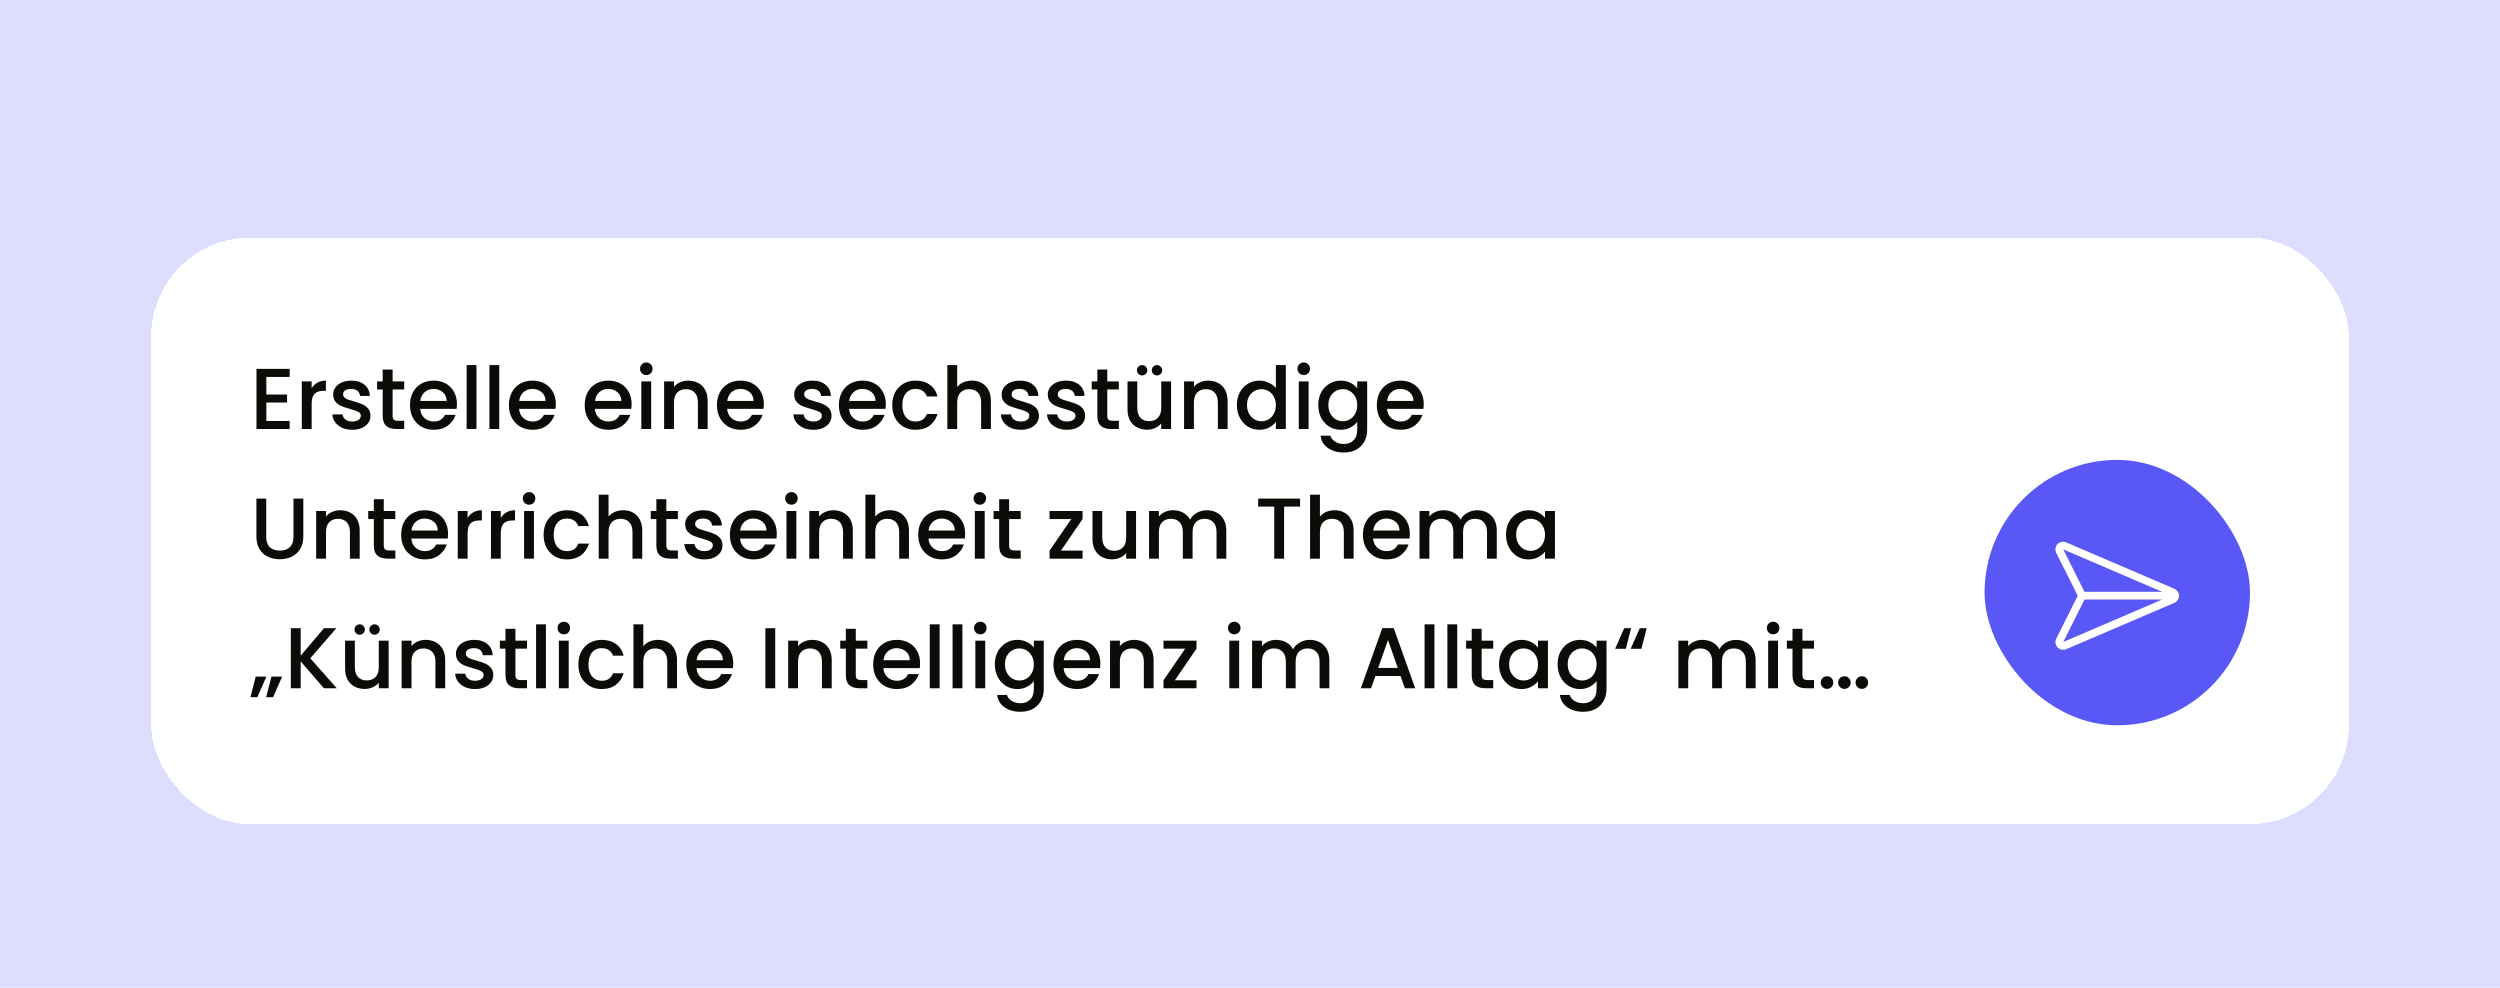 <?xml version="1.0" encoding="UTF-8"?> <svg xmlns="http://www.w3.org/2000/svg" width="405" height="160" viewBox="0 0 405 160" fill="none"><g clip-path="url(#clip0_9204_1404)"><rect width="405" height="160" fill="#DDDDFD"></rect><g filter="url(#filter0_dd_9204_1404)"><rect x="24.5" y="32.5" width="356" height="95" rx="16" fill="white" shape-rendering="crispEdges"></rect><path d="M43.146 55.058V57.914H46.506V59.216H43.146V62.198H46.926V63.5H41.55V53.756H46.926V55.058H43.146ZM50.488 56.906C50.721 56.514 51.029 56.211 51.412 55.996C51.804 55.772 52.266 55.66 52.798 55.66V57.312H52.392C51.767 57.312 51.291 57.471 50.964 57.788C50.647 58.105 50.488 58.656 50.488 59.44V63.5H48.892V55.786H50.488V56.906ZM57.065 63.626C56.458 63.626 55.912 63.519 55.427 63.304C54.951 63.08 54.573 62.781 54.293 62.408C54.013 62.025 53.864 61.601 53.845 61.134H55.497C55.525 61.461 55.679 61.736 55.959 61.96C56.248 62.175 56.608 62.282 57.037 62.282C57.485 62.282 57.83 62.198 58.073 62.03C58.325 61.853 58.451 61.629 58.451 61.358C58.451 61.069 58.311 60.854 58.031 60.714C57.76 60.574 57.326 60.42 56.729 60.252C56.15 60.093 55.679 59.939 55.315 59.79C54.951 59.641 54.633 59.412 54.363 59.104C54.102 58.796 53.971 58.39 53.971 57.886C53.971 57.475 54.092 57.102 54.335 56.766C54.578 56.421 54.923 56.15 55.371 55.954C55.828 55.758 56.351 55.66 56.939 55.66C57.816 55.66 58.521 55.884 59.053 56.332C59.594 56.771 59.883 57.373 59.921 58.138H58.325C58.297 57.793 58.157 57.517 57.905 57.312C57.653 57.107 57.312 57.004 56.883 57.004C56.463 57.004 56.141 57.083 55.917 57.242C55.693 57.401 55.581 57.611 55.581 57.872C55.581 58.077 55.656 58.25 55.805 58.39C55.954 58.53 56.136 58.642 56.351 58.726C56.566 58.801 56.883 58.899 57.303 59.02C57.863 59.169 58.32 59.323 58.675 59.482C59.039 59.631 59.352 59.855 59.613 60.154C59.874 60.453 60.01 60.849 60.019 61.344C60.019 61.783 59.898 62.175 59.655 62.52C59.412 62.865 59.067 63.136 58.619 63.332C58.18 63.528 57.662 63.626 57.065 63.626ZM63.605 57.088V61.358C63.605 61.647 63.671 61.857 63.801 61.988C63.941 62.109 64.175 62.17 64.501 62.17H65.481V63.5H64.221C63.503 63.5 62.952 63.332 62.569 62.996C62.187 62.66 61.995 62.114 61.995 61.358V57.088H61.085V55.786H61.995V53.868H63.605V55.786H65.481V57.088H63.605ZM74.022 59.454C74.022 59.743 74.004 60.005 73.966 60.238H68.072C68.119 60.854 68.348 61.349 68.758 61.722C69.169 62.095 69.673 62.282 70.27 62.282C71.129 62.282 71.736 61.923 72.09 61.204H73.812C73.579 61.913 73.154 62.497 72.538 62.954C71.932 63.402 71.176 63.626 70.27 63.626C69.533 63.626 68.87 63.463 68.282 63.136C67.704 62.8 67.246 62.333 66.91 61.736C66.584 61.129 66.42 60.429 66.42 59.636C66.42 58.843 66.579 58.147 66.896 57.55C67.223 56.943 67.676 56.477 68.254 56.15C68.842 55.823 69.514 55.66 70.27 55.66C70.998 55.66 71.647 55.819 72.216 56.136C72.786 56.453 73.229 56.901 73.546 57.48C73.864 58.049 74.022 58.707 74.022 59.454ZM72.356 58.95C72.347 58.362 72.137 57.891 71.726 57.536C71.316 57.181 70.807 57.004 70.2 57.004C69.65 57.004 69.178 57.181 68.786 57.536C68.394 57.881 68.161 58.353 68.086 58.95H72.356ZM77.189 53.14V63.5H75.593V53.14H77.189ZM80.88 53.14V63.5H79.284V53.14H80.88ZM90.046 59.454C90.046 59.743 90.027 60.005 89.99 60.238H84.096C84.142 60.854 84.371 61.349 84.782 61.722C85.192 62.095 85.696 62.282 86.294 62.282C87.152 62.282 87.759 61.923 88.114 61.204H89.836C89.602 61.913 89.178 62.497 88.562 62.954C87.955 63.402 87.199 63.626 86.294 63.626C85.556 63.626 84.894 63.463 84.306 63.136C83.727 62.8 83.27 62.333 82.934 61.736C82.607 61.129 82.444 60.429 82.444 59.636C82.444 58.843 82.602 58.147 82.92 57.55C83.246 56.943 83.699 56.477 84.278 56.15C84.866 55.823 85.538 55.66 86.294 55.66C87.022 55.66 87.67 55.819 88.24 56.136C88.809 56.453 89.252 56.901 89.57 57.48C89.887 58.049 90.046 58.707 90.046 59.454ZM88.38 58.95C88.37 58.362 88.16 57.891 87.75 57.536C87.339 57.181 86.83 57.004 86.224 57.004C85.673 57.004 85.202 57.181 84.81 57.536C84.418 57.881 84.184 58.353 84.11 58.95H88.38ZM102.323 59.454C102.323 59.743 102.304 60.005 102.267 60.238H96.373C96.42 60.854 96.648 61.349 97.059 61.722C97.47 62.095 97.974 62.282 98.571 62.282C99.43 62.282 100.036 61.923 100.391 61.204H102.113C101.88 61.913 101.455 62.497 100.839 62.954C100.232 63.402 99.477 63.626 98.571 63.626C97.834 63.626 97.171 63.463 96.583 63.136C96.004 62.8 95.547 62.333 95.211 61.736C94.885 61.129 94.721 60.429 94.721 59.636C94.721 58.843 94.88 58.147 95.197 57.55C95.524 56.943 95.977 56.477 96.555 56.15C97.143 55.823 97.815 55.66 98.571 55.66C99.299 55.66 99.948 55.819 100.517 56.136C101.086 56.453 101.53 56.901 101.847 57.48C102.164 58.049 102.323 58.707 102.323 59.454ZM100.657 58.95C100.648 58.362 100.438 57.891 100.027 57.536C99.617 57.181 99.108 57.004 98.501 57.004C97.951 57.004 97.479 57.181 97.087 57.536C96.695 57.881 96.462 58.353 96.387 58.95H100.657ZM104.706 54.764C104.416 54.764 104.174 54.666 103.978 54.47C103.782 54.274 103.684 54.031 103.684 53.742C103.684 53.453 103.782 53.21 103.978 53.014C104.174 52.818 104.416 52.72 104.706 52.72C104.986 52.72 105.224 52.818 105.42 53.014C105.616 53.21 105.714 53.453 105.714 53.742C105.714 54.031 105.616 54.274 105.42 54.47C105.224 54.666 104.986 54.764 104.706 54.764ZM105.49 55.786V63.5H103.894V55.786H105.49ZM111.477 55.66C112.084 55.66 112.625 55.786 113.101 56.038C113.586 56.29 113.964 56.663 114.235 57.158C114.506 57.653 114.641 58.25 114.641 58.95V63.5H113.059V59.188C113.059 58.497 112.886 57.97 112.541 57.606C112.196 57.233 111.724 57.046 111.127 57.046C110.53 57.046 110.054 57.233 109.699 57.606C109.354 57.97 109.181 58.497 109.181 59.188V63.5H107.585V55.786H109.181V56.668C109.442 56.351 109.774 56.103 110.175 55.926C110.586 55.749 111.02 55.66 111.477 55.66ZM123.747 59.454C123.747 59.743 123.728 60.005 123.691 60.238H117.797C117.844 60.854 118.072 61.349 118.483 61.722C118.894 62.095 119.398 62.282 119.995 62.282C120.854 62.282 121.46 61.923 121.815 61.204H123.537C123.304 61.913 122.879 62.497 122.263 62.954C121.656 63.402 120.9 63.626 119.995 63.626C119.258 63.626 118.595 63.463 118.007 63.136C117.428 62.8 116.971 62.333 116.635 61.736C116.308 61.129 116.145 60.429 116.145 59.636C116.145 58.843 116.304 58.147 116.621 57.55C116.948 56.943 117.4 56.477 117.979 56.15C118.567 55.823 119.239 55.66 119.995 55.66C120.723 55.66 121.372 55.819 121.941 56.136C122.51 56.453 122.954 56.901 123.271 57.48C123.588 58.049 123.747 58.707 123.747 59.454ZM122.081 58.95C122.072 58.362 121.862 57.891 121.451 57.536C121.04 57.181 120.532 57.004 119.925 57.004C119.374 57.004 118.903 57.181 118.511 57.536C118.119 57.881 117.886 58.353 117.811 58.95H122.081ZM131.754 63.626C131.148 63.626 130.602 63.519 130.116 63.304C129.64 63.08 129.262 62.781 128.982 62.408C128.702 62.025 128.553 61.601 128.534 61.134H130.186C130.214 61.461 130.368 61.736 130.648 61.96C130.938 62.175 131.297 62.282 131.726 62.282C132.174 62.282 132.52 62.198 132.762 62.03C133.014 61.853 133.14 61.629 133.14 61.358C133.14 61.069 133 60.854 132.72 60.714C132.45 60.574 132.016 60.42 131.418 60.252C130.84 60.093 130.368 59.939 130.004 59.79C129.64 59.641 129.323 59.412 129.052 59.104C128.791 58.796 128.66 58.39 128.66 57.886C128.66 57.475 128.782 57.102 129.024 56.766C129.267 56.421 129.612 56.15 130.06 55.954C130.518 55.758 131.04 55.66 131.628 55.66C132.506 55.66 133.21 55.884 133.742 56.332C134.284 56.771 134.573 57.373 134.61 58.138H133.014C132.986 57.793 132.846 57.517 132.594 57.312C132.342 57.107 132.002 57.004 131.572 57.004C131.152 57.004 130.83 57.083 130.606 57.242C130.382 57.401 130.27 57.611 130.27 57.872C130.27 58.077 130.345 58.25 130.494 58.39C130.644 58.53 130.826 58.642 131.04 58.726C131.255 58.801 131.572 58.899 131.992 59.02C132.552 59.169 133.01 59.323 133.364 59.482C133.728 59.631 134.041 59.855 134.302 60.154C134.564 60.453 134.699 60.849 134.708 61.344C134.708 61.783 134.587 62.175 134.344 62.52C134.102 62.865 133.756 63.136 133.308 63.332C132.87 63.528 132.352 63.626 131.754 63.626ZM143.503 59.454C143.503 59.743 143.484 60.005 143.447 60.238H137.553C137.599 60.854 137.828 61.349 138.239 61.722C138.649 62.095 139.153 62.282 139.751 62.282C140.609 62.282 141.216 61.923 141.571 61.204H143.293C143.059 61.913 142.635 62.497 142.019 62.954C141.412 63.402 140.656 63.626 139.751 63.626C139.013 63.626 138.351 63.463 137.763 63.136C137.184 62.8 136.727 62.333 136.391 61.736C136.064 61.129 135.901 60.429 135.901 59.636C135.901 58.843 136.059 58.147 136.377 57.55C136.703 56.943 137.156 56.477 137.735 56.15C138.323 55.823 138.995 55.66 139.751 55.66C140.479 55.66 141.127 55.819 141.697 56.136C142.266 56.453 142.709 56.901 143.027 57.48C143.344 58.049 143.503 58.707 143.503 59.454ZM141.837 58.95C141.827 58.362 141.617 57.891 141.207 57.536C140.796 57.181 140.287 57.004 139.681 57.004C139.13 57.004 138.659 57.181 138.267 57.536C137.875 57.881 137.641 58.353 137.567 58.95H141.837ZM144.541 59.636C144.541 58.843 144.7 58.147 145.017 57.55C145.344 56.943 145.792 56.477 146.361 56.15C146.931 55.823 147.584 55.66 148.321 55.66C149.255 55.66 150.025 55.884 150.631 56.332C151.247 56.771 151.663 57.401 151.877 58.222H150.155C150.015 57.839 149.791 57.541 149.483 57.326C149.175 57.111 148.788 57.004 148.321 57.004C147.668 57.004 147.145 57.237 146.753 57.704C146.371 58.161 146.179 58.805 146.179 59.636C146.179 60.467 146.371 61.115 146.753 61.582C147.145 62.049 147.668 62.282 148.321 62.282C149.245 62.282 149.857 61.876 150.155 61.064H151.877C151.653 61.848 151.233 62.473 150.617 62.94C150.001 63.397 149.236 63.626 148.321 63.626C147.584 63.626 146.931 63.463 146.361 63.136C145.792 62.8 145.344 62.333 145.017 61.736C144.7 61.129 144.541 60.429 144.541 59.636ZM157.458 55.66C158.046 55.66 158.569 55.786 159.026 56.038C159.493 56.29 159.857 56.663 160.118 57.158C160.389 57.653 160.524 58.25 160.524 58.95V63.5H158.942V59.188C158.942 58.497 158.769 57.97 158.424 57.606C158.079 57.233 157.607 57.046 157.01 57.046C156.413 57.046 155.937 57.233 155.582 57.606C155.237 57.97 155.064 58.497 155.064 59.188V63.5H153.468V53.14H155.064V56.682C155.335 56.355 155.675 56.103 156.086 55.926C156.506 55.749 156.963 55.66 157.458 55.66ZM165.36 63.626C164.753 63.626 164.207 63.519 163.722 63.304C163.246 63.08 162.868 62.781 162.588 62.408C162.308 62.025 162.158 61.601 162.14 61.134H163.792C163.82 61.461 163.974 61.736 164.254 61.96C164.543 62.175 164.902 62.282 165.332 62.282C165.78 62.282 166.125 62.198 166.368 62.03C166.62 61.853 166.746 61.629 166.746 61.358C166.746 61.069 166.606 60.854 166.326 60.714C166.055 60.574 165.621 60.42 165.024 60.252C164.445 60.093 163.974 59.939 163.61 59.79C163.246 59.641 162.928 59.412 162.658 59.104C162.396 58.796 162.266 58.39 162.266 57.886C162.266 57.475 162.387 57.102 162.63 56.766C162.872 56.421 163.218 56.15 163.666 55.954C164.123 55.758 164.646 55.66 165.234 55.66C166.111 55.66 166.816 55.884 167.348 56.332C167.889 56.771 168.178 57.373 168.216 58.138H166.62C166.592 57.793 166.452 57.517 166.2 57.312C165.948 57.107 165.607 57.004 165.178 57.004C164.758 57.004 164.436 57.083 164.212 57.242C163.988 57.401 163.876 57.611 163.876 57.872C163.876 58.077 163.95 58.25 164.1 58.39C164.249 58.53 164.431 58.642 164.646 58.726C164.86 58.801 165.178 58.899 165.598 59.02C166.158 59.169 166.615 59.323 166.97 59.482C167.334 59.631 167.646 59.855 167.908 60.154C168.169 60.453 168.304 60.849 168.314 61.344C168.314 61.783 168.192 62.175 167.95 62.52C167.707 62.865 167.362 63.136 166.914 63.332C166.475 63.528 165.957 63.626 165.36 63.626ZM172.838 63.626C172.232 63.626 171.686 63.519 171.2 63.304C170.724 63.08 170.346 62.781 170.066 62.408C169.786 62.025 169.637 61.601 169.618 61.134H171.27C171.298 61.461 171.452 61.736 171.732 61.96C172.022 62.175 172.381 62.282 172.81 62.282C173.258 62.282 173.604 62.198 173.846 62.03C174.098 61.853 174.224 61.629 174.224 61.358C174.224 61.069 174.084 60.854 173.804 60.714C173.534 60.574 173.1 60.42 172.502 60.252C171.924 60.093 171.452 59.939 171.088 59.79C170.724 59.641 170.407 59.412 170.136 59.104C169.875 58.796 169.744 58.39 169.744 57.886C169.744 57.475 169.866 57.102 170.108 56.766C170.351 56.421 170.696 56.15 171.144 55.954C171.602 55.758 172.124 55.66 172.712 55.66C173.59 55.66 174.294 55.884 174.826 56.332C175.368 56.771 175.657 57.373 175.694 58.138H174.098C174.07 57.793 173.93 57.517 173.678 57.312C173.426 57.107 173.086 57.004 172.656 57.004C172.236 57.004 171.914 57.083 171.69 57.242C171.466 57.401 171.354 57.611 171.354 57.872C171.354 58.077 171.429 58.25 171.578 58.39C171.728 58.53 171.91 58.642 172.124 58.726C172.339 58.801 172.656 58.899 173.076 59.02C173.636 59.169 174.094 59.323 174.448 59.482C174.812 59.631 175.125 59.855 175.386 60.154C175.648 60.453 175.783 60.849 175.792 61.344C175.792 61.783 175.671 62.175 175.428 62.52C175.186 62.865 174.84 63.136 174.392 63.332C173.954 63.528 173.436 63.626 172.838 63.626ZM179.379 57.088V61.358C179.379 61.647 179.444 61.857 179.575 61.988C179.715 62.109 179.948 62.17 180.275 62.17H181.255V63.5H179.995C179.276 63.5 178.725 63.332 178.343 62.996C177.96 62.66 177.769 62.114 177.769 61.358V57.088H176.859V55.786H177.769V53.868H179.379V55.786H181.255V57.088H179.379ZM189.712 55.786V63.5H188.116V62.59C187.864 62.907 187.532 63.159 187.122 63.346C186.72 63.523 186.291 63.612 185.834 63.612C185.227 63.612 184.681 63.486 184.196 63.234C183.72 62.982 183.342 62.609 183.062 62.114C182.791 61.619 182.656 61.022 182.656 60.322V55.786H184.238V60.084C184.238 60.775 184.41 61.307 184.756 61.68C185.101 62.044 185.572 62.226 186.17 62.226C186.767 62.226 187.238 62.044 187.584 61.68C187.938 61.307 188.116 60.775 188.116 60.084V55.786H189.712ZM185.022 54.82C184.788 54.82 184.588 54.741 184.42 54.582C184.261 54.414 184.182 54.213 184.182 53.98C184.182 53.747 184.261 53.551 184.42 53.392C184.588 53.224 184.788 53.14 185.022 53.14C185.255 53.14 185.451 53.224 185.61 53.392C185.778 53.551 185.862 53.747 185.862 53.98C185.862 54.213 185.778 54.414 185.61 54.582C185.451 54.741 185.255 54.82 185.022 54.82ZM187.43 54.82C187.196 54.82 186.996 54.741 186.828 54.582C186.669 54.414 186.59 54.213 186.59 53.98C186.59 53.747 186.669 53.551 186.828 53.392C186.996 53.224 187.196 53.14 187.43 53.14C187.663 53.14 187.859 53.224 188.018 53.392C188.186 53.551 188.27 53.747 188.27 53.98C188.27 54.213 188.186 54.414 188.018 54.582C187.859 54.741 187.663 54.82 187.43 54.82ZM195.71 55.66C196.316 55.66 196.858 55.786 197.334 56.038C197.819 56.29 198.197 56.663 198.468 57.158C198.738 57.653 198.874 58.25 198.874 58.95V63.5H197.292V59.188C197.292 58.497 197.119 57.97 196.774 57.606C196.428 57.233 195.957 57.046 195.36 57.046C194.762 57.046 194.286 57.233 193.932 57.606C193.586 57.97 193.414 58.497 193.414 59.188V63.5H191.818V55.786H193.414V56.668C193.675 56.351 194.006 56.103 194.408 55.926C194.818 55.749 195.252 55.66 195.71 55.66ZM200.377 59.608C200.377 58.833 200.536 58.147 200.853 57.55C201.18 56.953 201.619 56.491 202.169 56.164C202.729 55.828 203.35 55.66 204.031 55.66C204.535 55.66 205.03 55.772 205.515 55.996C206.01 56.211 206.402 56.5 206.691 56.864V53.14H208.301V63.5H206.691V62.338C206.43 62.711 206.066 63.019 205.599 63.262C205.142 63.505 204.615 63.626 204.017 63.626C203.345 63.626 202.729 63.458 202.169 63.122C201.619 62.777 201.18 62.301 200.853 61.694C200.536 61.078 200.377 60.383 200.377 59.608ZM206.691 59.636C206.691 59.104 206.579 58.642 206.355 58.25C206.141 57.858 205.856 57.559 205.501 57.354C205.147 57.149 204.764 57.046 204.353 57.046C203.943 57.046 203.56 57.149 203.205 57.354C202.851 57.55 202.561 57.844 202.337 58.236C202.123 58.619 202.015 59.076 202.015 59.608C202.015 60.14 202.123 60.607 202.337 61.008C202.561 61.409 202.851 61.717 203.205 61.932C203.569 62.137 203.952 62.24 204.353 62.24C204.764 62.24 205.147 62.137 205.501 61.932C205.856 61.727 206.141 61.428 206.355 61.036C206.579 60.635 206.691 60.168 206.691 59.636ZM211.21 54.764C210.92 54.764 210.678 54.666 210.482 54.47C210.286 54.274 210.188 54.031 210.188 53.742C210.188 53.453 210.286 53.21 210.482 53.014C210.678 52.818 210.92 52.72 211.21 52.72C211.49 52.72 211.728 52.818 211.924 53.014C212.12 53.21 212.218 53.453 212.218 53.742C212.218 54.031 212.12 54.274 211.924 54.47C211.728 54.666 211.49 54.764 211.21 54.764ZM211.994 55.786V63.5H210.398V55.786H211.994ZM217.197 55.66C217.794 55.66 218.322 55.781 218.779 56.024C219.246 56.257 219.61 56.551 219.871 56.906V55.786H221.481V63.626C221.481 64.335 221.332 64.965 221.033 65.516C220.734 66.076 220.3 66.515 219.731 66.832C219.171 67.149 218.499 67.308 217.715 67.308C216.67 67.308 215.802 67.061 215.111 66.566C214.42 66.081 214.028 65.418 213.935 64.578H215.517C215.638 64.979 215.895 65.301 216.287 65.544C216.688 65.796 217.164 65.922 217.715 65.922C218.359 65.922 218.877 65.726 219.269 65.334C219.67 64.942 219.871 64.373 219.871 63.626V62.338C219.6 62.702 219.232 63.01 218.765 63.262C218.308 63.505 217.785 63.626 217.197 63.626C216.525 63.626 215.909 63.458 215.349 63.122C214.798 62.777 214.36 62.301 214.033 61.694C213.716 61.078 213.557 60.383 213.557 59.608C213.557 58.833 213.716 58.147 214.033 57.55C214.36 56.953 214.798 56.491 215.349 56.164C215.909 55.828 216.525 55.66 217.197 55.66ZM219.871 59.636C219.871 59.104 219.759 58.642 219.535 58.25C219.32 57.858 219.036 57.559 218.681 57.354C218.326 57.149 217.944 57.046 217.533 57.046C217.122 57.046 216.74 57.149 216.385 57.354C216.03 57.55 215.741 57.844 215.517 58.236C215.302 58.619 215.195 59.076 215.195 59.608C215.195 60.14 215.302 60.607 215.517 61.008C215.741 61.409 216.03 61.717 216.385 61.932C216.749 62.137 217.132 62.24 217.533 62.24C217.944 62.24 218.326 62.137 218.681 61.932C219.036 61.727 219.32 61.428 219.535 61.036C219.759 60.635 219.871 60.168 219.871 59.636ZM230.647 59.454C230.647 59.743 230.629 60.005 230.591 60.238H224.697C224.744 60.854 224.973 61.349 225.383 61.722C225.794 62.095 226.298 62.282 226.895 62.282C227.754 62.282 228.361 61.923 228.715 61.204H230.437C230.204 61.913 229.779 62.497 229.163 62.954C228.557 63.402 227.801 63.626 226.895 63.626C226.158 63.626 225.495 63.463 224.907 63.136C224.329 62.8 223.871 62.333 223.535 61.736C223.209 61.129 223.045 60.429 223.045 59.636C223.045 58.843 223.204 58.147 223.521 57.55C223.848 56.943 224.301 56.477 224.879 56.15C225.467 55.823 226.139 55.66 226.895 55.66C227.623 55.66 228.272 55.819 228.841 56.136C229.411 56.453 229.854 56.901 230.171 57.48C230.489 58.049 230.647 58.707 230.647 59.454ZM228.981 58.95C228.972 58.362 228.762 57.891 228.351 57.536C227.941 57.181 227.432 57.004 226.825 57.004C226.275 57.004 225.803 57.181 225.411 57.536C225.019 57.881 224.786 58.353 224.711 58.95H228.981ZM43.132 74.77V80.972C43.132 81.709 43.323 82.265 43.706 82.638C44.098 83.011 44.639 83.198 45.33 83.198C46.03 83.198 46.571 83.011 46.954 82.638C47.346 82.265 47.542 81.709 47.542 80.972V74.77H49.138V80.944C49.138 81.737 48.965 82.409 48.62 82.96C48.275 83.511 47.813 83.921 47.234 84.192C46.655 84.463 46.016 84.598 45.316 84.598C44.616 84.598 43.977 84.463 43.398 84.192C42.829 83.921 42.376 83.511 42.04 82.96C41.704 82.409 41.536 81.737 41.536 80.944V74.77H43.132ZM55.108 76.66C55.715 76.66 56.256 76.786 56.732 77.038C57.217 77.29 57.595 77.663 57.866 78.158C58.137 78.653 58.272 79.25 58.272 79.95V84.5H56.69V80.188C56.69 79.497 56.517 78.97 56.172 78.606C55.827 78.233 55.355 78.046 54.758 78.046C54.161 78.046 53.685 78.233 53.33 78.606C52.985 78.97 52.812 79.497 52.812 80.188V84.5H51.216V76.786H52.812V77.668C53.073 77.351 53.405 77.103 53.806 76.926C54.217 76.749 54.651 76.66 55.108 76.66ZM62.17 78.088V82.358C62.17 82.647 62.235 82.857 62.366 82.988C62.506 83.109 62.739 83.17 63.066 83.17H64.046V84.5H62.786C62.067 84.5 61.517 84.332 61.134 83.996C60.751 83.66 60.56 83.114 60.56 82.358V78.088H59.65V76.786H60.56V74.868H62.17V76.786H64.046V78.088H62.17ZM72.587 80.454C72.587 80.743 72.568 81.005 72.531 81.238H66.637C66.683 81.854 66.912 82.349 67.323 82.722C67.734 83.095 68.237 83.282 68.835 83.282C69.694 83.282 70.3 82.923 70.655 82.204H72.377C72.144 82.913 71.719 83.497 71.103 83.954C70.496 84.402 69.74 84.626 68.835 84.626C68.097 84.626 67.435 84.463 66.847 84.136C66.268 83.8 65.811 83.333 65.475 82.736C65.148 82.129 64.985 81.429 64.985 80.636C64.985 79.843 65.144 79.147 65.461 78.55C65.787 77.943 66.24 77.477 66.819 77.15C67.407 76.823 68.079 76.66 68.835 76.66C69.563 76.66 70.212 76.819 70.781 77.136C71.35 77.453 71.793 77.901 72.111 78.48C72.428 79.049 72.587 79.707 72.587 80.454ZM70.921 79.95C70.912 79.362 70.701 78.891 70.291 78.536C69.88 78.181 69.371 78.004 68.765 78.004C68.214 78.004 67.743 78.181 67.351 78.536C66.959 78.881 66.725 79.353 66.651 79.95H70.921ZM75.753 77.906C75.987 77.514 76.295 77.211 76.677 76.996C77.069 76.772 77.531 76.66 78.063 76.66V78.312H77.657C77.032 78.312 76.556 78.471 76.229 78.788C75.912 79.105 75.753 79.656 75.753 80.44V84.5H74.157V76.786H75.753V77.906ZM81.126 77.906C81.36 77.514 81.668 77.211 82.05 76.996C82.442 76.772 82.904 76.66 83.436 76.66V78.312H83.031C82.405 78.312 81.929 78.471 81.603 78.788C81.285 79.105 81.126 79.656 81.126 80.44V84.5H79.531V76.786H81.126V77.906ZM85.716 75.764C85.426 75.764 85.183 75.666 84.987 75.47C84.791 75.274 84.694 75.031 84.694 74.742C84.694 74.453 84.791 74.21 84.987 74.014C85.183 73.818 85.426 73.72 85.716 73.72C85.996 73.72 86.234 73.818 86.43 74.014C86.626 74.21 86.724 74.453 86.724 74.742C86.724 75.031 86.626 75.274 86.43 75.47C86.234 75.666 85.996 75.764 85.716 75.764ZM86.499 76.786V84.5H84.903V76.786H86.499ZM88.063 80.636C88.063 79.843 88.222 79.147 88.539 78.55C88.866 77.943 89.314 77.477 89.883 77.15C90.452 76.823 91.106 76.66 91.843 76.66C92.776 76.66 93.546 76.884 94.153 77.332C94.769 77.771 95.184 78.401 95.399 79.222H93.677C93.537 78.839 93.313 78.541 93.005 78.326C92.697 78.111 92.31 78.004 91.843 78.004C91.19 78.004 90.667 78.237 90.275 78.704C89.892 79.161 89.701 79.805 89.701 80.636C89.701 81.467 89.892 82.115 90.275 82.582C90.667 83.049 91.19 83.282 91.843 83.282C92.767 83.282 93.378 82.876 93.677 82.064H95.399C95.175 82.848 94.755 83.473 94.139 83.94C93.523 84.397 92.758 84.626 91.843 84.626C91.106 84.626 90.452 84.463 89.883 84.136C89.314 83.8 88.866 83.333 88.539 82.736C88.222 82.129 88.063 81.429 88.063 80.636ZM100.979 76.66C101.567 76.66 102.09 76.786 102.547 77.038C103.014 77.29 103.378 77.663 103.639 78.158C103.91 78.653 104.045 79.25 104.045 79.95V84.5H102.463V80.188C102.463 79.497 102.291 78.97 101.945 78.606C101.6 78.233 101.129 78.046 100.531 78.046C99.934 78.046 99.458 78.233 99.103 78.606C98.758 78.97 98.585 79.497 98.585 80.188V84.5H96.99V74.14H98.585V77.682C98.856 77.355 99.197 77.103 99.608 76.926C100.027 76.749 100.485 76.66 100.979 76.66ZM107.943 78.088V82.358C107.943 82.647 108.009 82.857 108.139 82.988C108.279 83.109 108.513 83.17 108.839 83.17H109.819V84.5H108.559C107.841 84.5 107.29 84.332 106.907 83.996C106.525 83.66 106.333 83.114 106.333 82.358V78.088H105.423V76.786H106.333V74.868H107.943V76.786H109.819V78.088H107.943ZM114.09 84.626C113.484 84.626 112.938 84.519 112.452 84.304C111.976 84.08 111.598 83.781 111.318 83.408C111.038 83.025 110.889 82.601 110.87 82.134H112.522C112.55 82.461 112.704 82.736 112.984 82.96C113.274 83.175 113.633 83.282 114.062 83.282C114.51 83.282 114.856 83.198 115.098 83.03C115.35 82.853 115.476 82.629 115.476 82.358C115.476 82.069 115.336 81.854 115.056 81.714C114.786 81.574 114.352 81.42 113.754 81.252C113.176 81.093 112.704 80.939 112.34 80.79C111.976 80.641 111.659 80.412 111.388 80.104C111.127 79.796 110.996 79.39 110.996 78.886C110.996 78.475 111.118 78.102 111.36 77.766C111.603 77.421 111.948 77.15 112.396 76.954C112.854 76.758 113.376 76.66 113.964 76.66C114.842 76.66 115.546 76.884 116.078 77.332C116.62 77.771 116.909 78.373 116.946 79.138H115.35C115.322 78.793 115.182 78.517 114.93 78.312C114.678 78.107 114.338 78.004 113.908 78.004C113.488 78.004 113.166 78.083 112.942 78.242C112.718 78.401 112.606 78.611 112.606 78.872C112.606 79.077 112.681 79.25 112.83 79.39C112.98 79.53 113.162 79.642 113.376 79.726C113.591 79.801 113.908 79.899 114.328 80.02C114.888 80.169 115.346 80.323 115.7 80.482C116.064 80.631 116.377 80.855 116.638 81.154C116.9 81.453 117.035 81.849 117.044 82.344C117.044 82.783 116.923 83.175 116.68 83.52C116.438 83.865 116.092 84.136 115.644 84.332C115.206 84.528 114.688 84.626 114.09 84.626ZM125.839 80.454C125.839 80.743 125.82 81.005 125.783 81.238H119.889C119.935 81.854 120.164 82.349 120.575 82.722C120.985 83.095 121.489 83.282 122.087 83.282C122.945 83.282 123.552 82.923 123.907 82.204H125.629C125.395 82.913 124.971 83.497 124.355 83.954C123.748 84.402 122.992 84.626 122.087 84.626C121.349 84.626 120.687 84.463 120.099 84.136C119.52 83.8 119.063 83.333 118.727 82.736C118.4 82.129 118.237 81.429 118.237 80.636C118.237 79.843 118.395 79.147 118.713 78.55C119.039 77.943 119.492 77.477 120.071 77.15C120.659 76.823 121.331 76.66 122.087 76.66C122.815 76.66 123.463 76.819 124.033 77.136C124.602 77.453 125.045 77.901 125.363 78.48C125.68 79.049 125.839 79.707 125.839 80.454ZM124.173 79.95C124.163 79.362 123.953 78.891 123.543 78.536C123.132 78.181 122.623 78.004 122.017 78.004C121.466 78.004 120.995 78.181 120.603 78.536C120.211 78.881 119.977 79.353 119.903 79.95H124.173ZM128.221 75.764C127.932 75.764 127.689 75.666 127.493 75.47C127.297 75.274 127.199 75.031 127.199 74.742C127.199 74.453 127.297 74.21 127.493 74.014C127.689 73.818 127.932 73.72 128.221 73.72C128.501 73.72 128.739 73.818 128.935 74.014C129.131 74.21 129.229 74.453 129.229 74.742C129.229 75.031 129.131 75.274 128.935 75.47C128.739 75.666 128.501 75.764 128.221 75.764ZM129.005 76.786V84.5H127.409V76.786H129.005ZM134.993 76.66C135.599 76.66 136.141 76.786 136.617 77.038C137.102 77.29 137.48 77.663 137.751 78.158C138.021 78.653 138.157 79.25 138.157 79.95V84.5H136.575V80.188C136.575 79.497 136.402 78.97 136.057 78.606C135.711 78.233 135.24 78.046 134.643 78.046C134.045 78.046 133.569 78.233 133.215 78.606C132.869 78.97 132.697 79.497 132.697 80.188V84.5H131.101V76.786H132.697V77.668C132.958 77.351 133.289 77.103 133.691 76.926C134.101 76.749 134.535 76.66 134.993 76.66ZM144.183 76.66C144.771 76.66 145.293 76.786 145.751 77.038C146.217 77.29 146.581 77.663 146.843 78.158C147.113 78.653 147.249 79.25 147.249 79.95V84.5H145.667V80.188C145.667 79.497 145.494 78.97 145.149 78.606C144.803 78.233 144.332 78.046 143.735 78.046C143.137 78.046 142.661 78.233 142.307 78.606C141.961 78.97 141.789 79.497 141.789 80.188V84.5H140.193V74.14H141.789V77.682C142.059 77.355 142.4 77.103 142.811 76.926C143.231 76.749 143.688 76.66 144.183 76.66ZM156.354 80.454C156.354 80.743 156.336 81.005 156.298 81.238H150.404C150.451 81.854 150.68 82.349 151.09 82.722C151.501 83.095 152.005 83.282 152.602 83.282C153.461 83.282 154.068 82.923 154.422 82.204H156.144C155.911 82.913 155.486 83.497 154.87 83.954C154.264 84.402 153.508 84.626 152.602 84.626C151.865 84.626 151.202 84.463 150.614 84.136C150.036 83.8 149.578 83.333 149.242 82.736C148.916 82.129 148.752 81.429 148.752 80.636C148.752 79.843 148.911 79.147 149.228 78.55C149.555 77.943 150.008 77.477 150.586 77.15C151.174 76.823 151.846 76.66 152.602 76.66C153.33 76.66 153.979 76.819 154.548 77.136C155.118 77.453 155.561 77.901 155.878 78.48C156.196 79.049 156.354 79.707 156.354 80.454ZM154.688 79.95C154.679 79.362 154.469 78.891 154.058 78.536C153.648 78.181 153.139 78.004 152.532 78.004C151.982 78.004 151.51 78.181 151.118 78.536C150.726 78.881 150.493 79.353 150.418 79.95H154.688ZM158.737 75.764C158.448 75.764 158.205 75.666 158.009 75.47C157.813 75.274 157.715 75.031 157.715 74.742C157.715 74.453 157.813 74.21 158.009 74.014C158.205 73.818 158.448 73.72 158.737 73.72C159.017 73.72 159.255 73.818 159.451 74.014C159.647 74.21 159.745 74.453 159.745 74.742C159.745 75.031 159.647 75.274 159.451 75.47C159.255 75.666 159.017 75.764 158.737 75.764ZM159.521 76.786V84.5H157.925V76.786H159.521ZM163.478 78.088V82.358C163.478 82.647 163.544 82.857 163.674 82.988C163.814 83.109 164.048 83.17 164.374 83.17H165.354V84.5H164.094C163.376 84.5 162.825 84.332 162.442 83.996C162.06 83.66 161.868 83.114 161.868 82.358V78.088H160.958V76.786H161.868V74.868H163.478V76.786H165.354V78.088H163.478ZM171.876 83.198H175.376V84.5H170.028V83.198L173.542 78.088H170.028V76.786H175.376V78.088L171.876 83.198ZM184.038 76.786V84.5H182.442V83.59C182.19 83.907 181.859 84.159 181.448 84.346C181.047 84.523 180.617 84.612 180.16 84.612C179.553 84.612 179.007 84.486 178.522 84.234C178.046 83.982 177.668 83.609 177.388 83.114C177.117 82.619 176.982 82.022 176.982 81.322V76.786H178.564V81.084C178.564 81.775 178.737 82.307 179.082 82.68C179.427 83.044 179.899 83.226 180.496 83.226C181.093 83.226 181.565 83.044 181.91 82.68C182.265 82.307 182.442 81.775 182.442 81.084V76.786H184.038ZM195.482 76.66C196.088 76.66 196.63 76.786 197.106 77.038C197.591 77.29 197.969 77.663 198.24 78.158C198.52 78.653 198.66 79.25 198.66 79.95V84.5H197.078V80.188C197.078 79.497 196.905 78.97 196.56 78.606C196.214 78.233 195.743 78.046 195.146 78.046C194.548 78.046 194.072 78.233 193.718 78.606C193.372 78.97 193.2 79.497 193.2 80.188V84.5H191.618V80.188C191.618 79.497 191.445 78.97 191.1 78.606C190.754 78.233 190.283 78.046 189.686 78.046C189.088 78.046 188.612 78.233 188.258 78.606C187.912 78.97 187.74 79.497 187.74 80.188V84.5H186.144V76.786H187.74V77.668C188.001 77.351 188.332 77.103 188.734 76.926C189.135 76.749 189.564 76.66 190.022 76.66C190.638 76.66 191.188 76.791 191.674 77.052C192.159 77.313 192.532 77.691 192.794 78.186C193.027 77.719 193.391 77.351 193.886 77.08C194.38 76.8 194.912 76.66 195.482 76.66ZM210.613 74.77V76.072H208.023V84.5H206.427V76.072H203.823V74.77H210.613ZM216.22 76.66C216.808 76.66 217.33 76.786 217.788 77.038C218.254 77.29 218.618 77.663 218.88 78.158C219.15 78.653 219.286 79.25 219.286 79.95V84.5H217.704V80.188C217.704 79.497 217.531 78.97 217.186 78.606C216.84 78.233 216.369 78.046 215.772 78.046C215.174 78.046 214.698 78.233 214.344 78.606C213.998 78.97 213.826 79.497 213.826 80.188V84.5H212.23V74.14H213.826V77.682C214.096 77.355 214.437 77.103 214.848 76.926C215.268 76.749 215.725 76.66 216.22 76.66ZM228.391 80.454C228.391 80.743 228.373 81.005 228.335 81.238H222.441C222.488 81.854 222.717 82.349 223.127 82.722C223.538 83.095 224.042 83.282 224.639 83.282C225.498 83.282 226.105 82.923 226.459 82.204H228.181C227.948 82.913 227.523 83.497 226.907 83.954C226.301 84.402 225.545 84.626 224.639 84.626C223.902 84.626 223.239 84.463 222.651 84.136C222.073 83.8 221.615 83.333 221.279 82.736C220.953 82.129 220.789 81.429 220.789 80.636C220.789 79.843 220.948 79.147 221.265 78.55C221.592 77.943 222.045 77.477 222.623 77.15C223.211 76.823 223.883 76.66 224.639 76.66C225.367 76.66 226.016 76.819 226.585 77.136C227.155 77.453 227.598 77.901 227.915 78.48C228.233 79.049 228.391 79.707 228.391 80.454ZM226.725 79.95C226.716 79.362 226.506 78.891 226.095 78.536C225.685 78.181 225.176 78.004 224.569 78.004C224.019 78.004 223.547 78.181 223.155 78.536C222.763 78.881 222.53 79.353 222.455 79.95H226.725ZM239.3 76.66C239.907 76.66 240.448 76.786 240.924 77.038C241.409 77.29 241.787 77.663 242.058 78.158C242.338 78.653 242.478 79.25 242.478 79.95V84.5H240.896V80.188C240.896 79.497 240.723 78.97 240.378 78.606C240.033 78.233 239.561 78.046 238.964 78.046C238.367 78.046 237.891 78.233 237.536 78.606C237.191 78.97 237.018 79.497 237.018 80.188V84.5H235.436V80.188C235.436 79.497 235.263 78.97 234.918 78.606C234.573 78.233 234.101 78.046 233.504 78.046C232.907 78.046 232.431 78.233 232.076 78.606C231.731 78.97 231.558 79.497 231.558 80.188V84.5H229.962V76.786H231.558V77.668C231.819 77.351 232.151 77.103 232.552 76.926C232.953 76.749 233.383 76.66 233.84 76.66C234.456 76.66 235.007 76.791 235.492 77.052C235.977 77.313 236.351 77.691 236.612 78.186C236.845 77.719 237.209 77.351 237.704 77.08C238.199 76.8 238.731 76.66 239.3 76.66ZM243.977 80.608C243.977 79.833 244.136 79.147 244.453 78.55C244.78 77.953 245.218 77.491 245.769 77.164C246.329 76.828 246.945 76.66 247.617 76.66C248.224 76.66 248.751 76.781 249.199 77.024C249.656 77.257 250.02 77.551 250.291 77.906V76.786H251.901V84.5H250.291V83.352C250.02 83.716 249.652 84.019 249.185 84.262C248.718 84.505 248.186 84.626 247.589 84.626C246.926 84.626 246.32 84.458 245.769 84.122C245.218 83.777 244.78 83.301 244.453 82.694C244.136 82.078 243.977 81.383 243.977 80.608ZM250.291 80.636C250.291 80.104 250.179 79.642 249.955 79.25C249.74 78.858 249.456 78.559 249.101 78.354C248.746 78.149 248.364 78.046 247.953 78.046C247.542 78.046 247.16 78.149 246.805 78.354C246.45 78.55 246.161 78.844 245.937 79.236C245.722 79.619 245.615 80.076 245.615 80.608C245.615 81.14 245.722 81.607 245.937 82.008C246.161 82.409 246.45 82.717 246.805 82.932C247.169 83.137 247.552 83.24 247.953 83.24C248.364 83.24 248.746 83.137 249.101 82.932C249.456 82.727 249.74 82.428 249.955 82.036C250.179 81.635 250.291 81.168 250.291 80.636ZM41.424 103.61H43.16L41.69 106.942H40.57L41.424 103.61ZM43.972 103.61H45.708L44.238 106.942H43.118L43.972 103.61ZM52.477 105.5L48.711 101.146V105.5H47.114V95.77H48.711V100.208L52.49 95.77H54.492L50.264 100.642L54.562 105.5H52.477ZM62.96 97.786V105.5H61.364V104.59C61.112 104.907 60.781 105.159 60.37 105.346C59.968 105.523 59.539 105.612 59.082 105.612C58.475 105.612 57.929 105.486 57.444 105.234C56.968 104.982 56.59 104.609 56.31 104.114C56.039 103.619 55.904 103.022 55.904 102.322V97.786H57.486V102.084C57.486 102.775 57.658 103.307 58.004 103.68C58.349 104.044 58.821 104.226 59.418 104.226C60.015 104.226 60.486 104.044 60.832 103.68C61.187 103.307 61.364 102.775 61.364 102.084V97.786H62.96ZM58.27 96.82C58.036 96.82 57.836 96.741 57.668 96.582C57.509 96.414 57.43 96.213 57.43 95.98C57.43 95.747 57.509 95.551 57.668 95.392C57.836 95.224 58.036 95.14 58.27 95.14C58.503 95.14 58.699 95.224 58.858 95.392C59.026 95.551 59.11 95.747 59.11 95.98C59.11 96.213 59.026 96.414 58.858 96.582C58.699 96.741 58.503 96.82 58.27 96.82ZM60.678 96.82C60.444 96.82 60.244 96.741 60.076 96.582C59.917 96.414 59.838 96.213 59.838 95.98C59.838 95.747 59.917 95.551 60.076 95.392C60.244 95.224 60.444 95.14 60.678 95.14C60.911 95.14 61.107 95.224 61.266 95.392C61.434 95.551 61.518 95.747 61.518 95.98C61.518 96.213 61.434 96.414 61.266 96.582C61.107 96.741 60.911 96.82 60.678 96.82ZM68.958 97.66C69.564 97.66 70.106 97.786 70.582 98.038C71.067 98.29 71.445 98.663 71.716 99.158C71.986 99.653 72.122 100.25 72.122 100.95V105.5H70.54V101.188C70.54 100.497 70.367 99.97 70.022 99.606C69.676 99.233 69.205 99.046 68.608 99.046C68.01 99.046 67.534 99.233 67.18 99.606C66.834 99.97 66.662 100.497 66.662 101.188V105.5H65.066V97.786H66.662V98.668C66.923 98.351 67.254 98.103 67.656 97.926C68.066 97.749 68.5 97.66 68.958 97.66ZM76.957 105.626C76.351 105.626 75.805 105.519 75.319 105.304C74.843 105.08 74.465 104.781 74.185 104.408C73.905 104.025 73.756 103.601 73.737 103.134H75.389C75.417 103.461 75.571 103.736 75.851 103.96C76.141 104.175 76.5 104.282 76.929 104.282C77.377 104.282 77.723 104.198 77.965 104.03C78.217 103.853 78.343 103.629 78.343 103.358C78.343 103.069 78.203 102.854 77.923 102.714C77.653 102.574 77.219 102.42 76.621 102.252C76.043 102.093 75.571 101.939 75.207 101.79C74.843 101.641 74.526 101.412 74.255 101.104C73.994 100.796 73.863 100.39 73.863 99.886C73.863 99.475 73.985 99.102 74.227 98.766C74.47 98.421 74.815 98.15 75.263 97.954C75.721 97.758 76.243 97.66 76.831 97.66C77.709 97.66 78.413 97.884 78.945 98.332C79.487 98.771 79.776 99.373 79.813 100.138H78.217C78.189 99.793 78.049 99.517 77.797 99.312C77.545 99.107 77.205 99.004 76.775 99.004C76.355 99.004 76.033 99.083 75.809 99.242C75.585 99.401 75.473 99.611 75.473 99.872C75.473 100.077 75.548 100.25 75.697 100.39C75.847 100.53 76.029 100.642 76.243 100.726C76.458 100.801 76.775 100.899 77.195 101.02C77.755 101.169 78.213 101.323 78.567 101.482C78.931 101.631 79.244 101.855 79.505 102.154C79.767 102.453 79.902 102.849 79.911 103.344C79.911 103.783 79.79 104.175 79.547 104.52C79.305 104.865 78.959 105.136 78.511 105.332C78.073 105.528 77.555 105.626 76.957 105.626ZM83.498 99.088V103.358C83.498 103.647 83.563 103.857 83.694 103.988C83.834 104.109 84.067 104.17 84.394 104.17H85.374V105.5H84.114C83.395 105.5 82.845 105.332 82.462 104.996C82.079 104.66 81.888 104.114 81.888 103.358V99.088H80.978V97.786H81.888V95.868H83.498V97.786H85.374V99.088H83.498ZM88.441 95.14V105.5H86.845V95.14H88.441ZM91.348 96.764C91.059 96.764 90.816 96.666 90.62 96.47C90.424 96.274 90.326 96.031 90.326 95.742C90.326 95.453 90.424 95.21 90.62 95.014C90.816 94.818 91.059 94.72 91.348 94.72C91.628 94.72 91.866 94.818 92.062 95.014C92.258 95.21 92.356 95.453 92.356 95.742C92.356 96.031 92.258 96.274 92.062 96.47C91.866 96.666 91.628 96.764 91.348 96.764ZM92.132 97.786V105.5H90.536V97.786H92.132ZM93.696 101.636C93.696 100.843 93.854 100.147 94.172 99.55C94.498 98.943 94.946 98.477 95.516 98.15C96.085 97.823 96.738 97.66 97.476 97.66C98.409 97.66 99.179 97.884 99.786 98.332C100.402 98.771 100.817 99.401 101.032 100.222H99.31C99.17 99.839 98.946 99.541 98.638 99.326C98.33 99.111 97.942 99.004 97.476 99.004C96.822 99.004 96.3 99.237 95.908 99.704C95.525 100.161 95.334 100.805 95.334 101.636C95.334 102.467 95.525 103.115 95.908 103.582C96.3 104.049 96.822 104.282 97.476 104.282C98.4 104.282 99.011 103.876 99.31 103.064H101.032C100.808 103.848 100.388 104.473 99.772 104.94C99.156 105.397 98.39 105.626 97.476 105.626C96.738 105.626 96.085 105.463 95.516 105.136C94.946 104.8 94.498 104.333 94.172 103.736C93.854 103.129 93.696 102.429 93.696 101.636ZM106.612 97.66C107.2 97.66 107.723 97.786 108.18 98.038C108.647 98.29 109.011 98.663 109.272 99.158C109.543 99.653 109.678 100.25 109.678 100.95V105.5H108.096V101.188C108.096 100.497 107.924 99.97 107.578 99.606C107.233 99.233 106.762 99.046 106.164 99.046C105.567 99.046 105.091 99.233 104.736 99.606C104.391 99.97 104.218 100.497 104.218 101.188V105.5H102.622V95.14H104.218V98.682C104.489 98.355 104.83 98.103 105.24 97.926C105.66 97.749 106.118 97.66 106.612 97.66ZM118.784 101.454C118.784 101.743 118.765 102.005 118.728 102.238H112.834C112.881 102.854 113.109 103.349 113.52 103.722C113.931 104.095 114.435 104.282 115.032 104.282C115.891 104.282 116.497 103.923 116.852 103.204H118.574C118.341 103.913 117.916 104.497 117.3 104.954C116.693 105.402 115.937 105.626 115.032 105.626C114.295 105.626 113.632 105.463 113.044 105.136C112.465 104.8 112.008 104.333 111.672 103.736C111.345 103.129 111.182 102.429 111.182 101.636C111.182 100.843 111.341 100.147 111.658 99.55C111.985 98.943 112.437 98.477 113.016 98.15C113.604 97.823 114.276 97.66 115.032 97.66C115.76 97.66 116.409 97.819 116.978 98.136C117.547 98.453 117.991 98.901 118.308 99.48C118.625 100.049 118.784 100.707 118.784 101.454ZM117.118 100.95C117.109 100.362 116.899 99.891 116.488 99.536C116.077 99.181 115.569 99.004 114.962 99.004C114.411 99.004 113.94 99.181 113.548 99.536C113.156 99.881 112.923 100.353 112.848 100.95H117.118ZM125.587 95.77V105.5H123.991V95.77H125.587ZM131.575 97.66C132.181 97.66 132.723 97.786 133.199 98.038C133.684 98.29 134.062 98.663 134.333 99.158C134.603 99.653 134.739 100.25 134.739 100.95V105.5H133.157V101.188C133.157 100.497 132.984 99.97 132.639 99.606C132.293 99.233 131.822 99.046 131.225 99.046C130.627 99.046 130.151 99.233 129.797 99.606C129.451 99.97 129.279 100.497 129.279 101.188V105.5H127.683V97.786H129.279V98.668C129.54 98.351 129.871 98.103 130.273 97.926C130.683 97.749 131.117 97.66 131.575 97.66ZM138.637 99.088V103.358C138.637 103.647 138.702 103.857 138.833 103.988C138.973 104.109 139.206 104.17 139.533 104.17H140.513V105.5H139.253C138.534 105.5 137.983 105.332 137.601 104.996C137.218 104.66 137.027 104.114 137.027 103.358V99.088H136.117V97.786H137.027V95.868H138.637V97.786H140.513V99.088H138.637ZM149.054 101.454C149.054 101.743 149.035 102.005 148.998 102.238H143.104C143.15 102.854 143.379 103.349 143.79 103.722C144.2 104.095 144.704 104.282 145.302 104.282C146.16 104.282 146.767 103.923 147.122 103.204H148.844C148.61 103.913 148.186 104.497 147.57 104.954C146.963 105.402 146.207 105.626 145.302 105.626C144.564 105.626 143.902 105.463 143.314 105.136C142.735 104.8 142.278 104.333 141.942 103.736C141.615 103.129 141.452 102.429 141.452 101.636C141.452 100.843 141.61 100.147 141.928 99.55C142.254 98.943 142.707 98.477 143.286 98.15C143.874 97.823 144.546 97.66 145.302 97.66C146.03 97.66 146.678 97.819 147.248 98.136C147.817 98.453 148.26 98.901 148.578 99.48C148.895 100.049 149.054 100.707 149.054 101.454ZM147.388 100.95C147.378 100.362 147.168 99.891 146.758 99.536C146.347 99.181 145.838 99.004 145.232 99.004C144.681 99.004 144.21 99.181 143.818 99.536C143.426 99.881 143.192 100.353 143.118 100.95H147.388ZM152.22 95.14V105.5H150.624V95.14H152.22ZM155.912 95.14V105.5H154.316V95.14H155.912ZM158.819 96.764C158.53 96.764 158.287 96.666 158.091 96.47C157.895 96.274 157.797 96.031 157.797 95.742C157.797 95.453 157.895 95.21 158.091 95.014C158.287 94.818 158.53 94.72 158.819 94.72C159.099 94.72 159.337 94.818 159.533 95.014C159.729 95.21 159.827 95.453 159.827 95.742C159.827 96.031 159.729 96.274 159.533 96.47C159.337 96.666 159.099 96.764 158.819 96.764ZM159.603 97.786V105.5H158.007V97.786H159.603ZM164.806 97.66C165.404 97.66 165.931 97.781 166.388 98.024C166.855 98.257 167.219 98.551 167.48 98.906V97.786H169.09V105.626C169.09 106.335 168.941 106.965 168.642 107.516C168.344 108.076 167.91 108.515 167.34 108.832C166.78 109.149 166.108 109.308 165.324 109.308C164.279 109.308 163.411 109.061 162.72 108.566C162.03 108.081 161.638 107.418 161.544 106.578H163.126C163.248 106.979 163.504 107.301 163.896 107.544C164.298 107.796 164.774 107.922 165.324 107.922C165.968 107.922 166.486 107.726 166.878 107.334C167.28 106.942 167.48 106.373 167.48 105.626V104.338C167.21 104.702 166.841 105.01 166.374 105.262C165.917 105.505 165.394 105.626 164.806 105.626C164.134 105.626 163.518 105.458 162.958 105.122C162.408 104.777 161.969 104.301 161.642 103.694C161.325 103.078 161.166 102.383 161.166 101.608C161.166 100.833 161.325 100.147 161.642 99.55C161.969 98.953 162.408 98.491 162.958 98.164C163.518 97.828 164.134 97.66 164.806 97.66ZM167.48 101.636C167.48 101.104 167.368 100.642 167.144 100.25C166.93 99.858 166.645 99.559 166.29 99.354C165.936 99.149 165.553 99.046 165.142 99.046C164.732 99.046 164.349 99.149 163.994 99.354C163.64 99.55 163.35 99.844 163.126 100.236C162.912 100.619 162.804 101.076 162.804 101.608C162.804 102.14 162.912 102.607 163.126 103.008C163.35 103.409 163.64 103.717 163.994 103.932C164.358 104.137 164.741 104.24 165.142 104.24C165.553 104.24 165.936 104.137 166.29 103.932C166.645 103.727 166.93 103.428 167.144 103.036C167.368 102.635 167.48 102.168 167.48 101.636ZM178.257 101.454C178.257 101.743 178.238 102.005 178.201 102.238H172.307C172.353 102.854 172.582 103.349 172.993 103.722C173.403 104.095 173.907 104.282 174.505 104.282C175.363 104.282 175.97 103.923 176.325 103.204H178.047C177.813 103.913 177.389 104.497 176.773 104.954C176.166 105.402 175.41 105.626 174.505 105.626C173.767 105.626 173.105 105.463 172.517 105.136C171.938 104.8 171.481 104.333 171.145 103.736C170.818 103.129 170.655 102.429 170.655 101.636C170.655 100.843 170.813 100.147 171.131 99.55C171.457 98.943 171.91 98.477 172.489 98.15C173.077 97.823 173.749 97.66 174.505 97.66C175.233 97.66 175.881 97.819 176.451 98.136C177.02 98.453 177.463 98.901 177.781 99.48C178.098 100.049 178.257 100.707 178.257 101.454ZM176.591 100.95C176.581 100.362 176.371 99.891 175.961 99.536C175.55 99.181 175.041 99.004 174.435 99.004C173.884 99.004 173.413 99.181 173.021 99.536C172.629 99.881 172.395 100.353 172.321 100.95H176.591ZM183.719 97.66C184.326 97.66 184.867 97.786 185.343 98.038C185.829 98.29 186.207 98.663 186.477 99.158C186.748 99.653 186.883 100.25 186.883 100.95V105.5H185.301V101.188C185.301 100.497 185.129 99.97 184.783 99.606C184.438 99.233 183.967 99.046 183.369 99.046C182.772 99.046 182.296 99.233 181.941 99.606C181.596 99.97 181.423 100.497 181.423 101.188V105.5H179.827V97.786H181.423V98.668C181.685 98.351 182.016 98.103 182.417 97.926C182.828 97.749 183.262 97.66 183.719 97.66ZM190.333 104.198H193.833V105.5H188.485V104.198L191.999 99.088H188.485V97.786H193.833V99.088L190.333 104.198ZM199.958 96.764C199.668 96.764 199.426 96.666 199.23 96.47C199.034 96.274 198.936 96.031 198.936 95.742C198.936 95.453 199.034 95.21 199.23 95.014C199.426 94.818 199.668 94.72 199.958 94.72C200.238 94.72 200.476 94.818 200.672 95.014C200.868 95.21 200.966 95.453 200.966 95.742C200.966 96.031 200.868 96.274 200.672 96.47C200.476 96.666 200.238 96.764 199.958 96.764ZM200.742 97.786V105.5H199.146V97.786H200.742ZM212.175 97.66C212.782 97.66 213.323 97.786 213.799 98.038C214.284 98.29 214.662 98.663 214.933 99.158C215.213 99.653 215.353 100.25 215.353 100.95V105.5H213.771V101.188C213.771 100.497 213.598 99.97 213.253 99.606C212.908 99.233 212.436 99.046 211.839 99.046C211.242 99.046 210.766 99.233 210.411 99.606C210.066 99.97 209.893 100.497 209.893 101.188V105.5H208.311V101.188C208.311 100.497 208.138 99.97 207.793 99.606C207.448 99.233 206.976 99.046 206.379 99.046C205.782 99.046 205.306 99.233 204.951 99.606C204.606 99.97 204.433 100.497 204.433 101.188V105.5H202.837V97.786H204.433V98.668C204.694 98.351 205.026 98.103 205.427 97.926C205.828 97.749 206.258 97.66 206.715 97.66C207.331 97.66 207.882 97.791 208.367 98.052C208.852 98.313 209.226 98.691 209.487 99.186C209.72 98.719 210.084 98.351 210.579 98.08C211.074 97.8 211.606 97.66 212.175 97.66ZM226.887 103.512H222.813L222.113 105.5H220.447L223.933 95.756H225.781L229.267 105.5H227.587L226.887 103.512ZM226.439 102.21L224.857 97.688L223.261 102.21H226.439ZM232.378 95.14V105.5H230.782V95.14H232.378ZM236.07 95.14V105.5H234.474V95.14H236.07ZM240.027 99.088V103.358C240.027 103.647 240.093 103.857 240.223 103.988C240.363 104.109 240.597 104.17 240.923 104.17H241.903V105.5H240.643C239.925 105.5 239.374 105.332 238.991 104.996C238.609 104.66 238.417 104.114 238.417 103.358V99.088H237.507V97.786H238.417V95.868H240.027V97.786H241.903V99.088H240.027ZM242.842 101.608C242.842 100.833 243.001 100.147 243.318 99.55C243.645 98.953 244.084 98.491 244.634 98.164C245.194 97.828 245.81 97.66 246.482 97.66C247.089 97.66 247.616 97.781 248.064 98.024C248.522 98.257 248.886 98.551 249.156 98.906V97.786H250.766V105.5H249.156V104.352C248.886 104.716 248.517 105.019 248.05 105.262C247.584 105.505 247.052 105.626 246.454 105.626C245.792 105.626 245.185 105.458 244.634 105.122C244.084 104.777 243.645 104.301 243.318 103.694C243.001 103.078 242.842 102.383 242.842 101.608ZM249.156 101.636C249.156 101.104 249.044 100.642 248.82 100.25C248.606 99.858 248.321 99.559 247.966 99.354C247.612 99.149 247.229 99.046 246.818 99.046C246.408 99.046 246.025 99.149 245.67 99.354C245.316 99.55 245.026 99.844 244.802 100.236C244.588 100.619 244.48 101.076 244.48 101.608C244.48 102.14 244.588 102.607 244.802 103.008C245.026 103.409 245.316 103.717 245.67 103.932C246.034 104.137 246.417 104.24 246.818 104.24C247.229 104.24 247.612 104.137 247.966 103.932C248.321 103.727 248.606 103.428 248.82 103.036C249.044 102.635 249.156 102.168 249.156 101.636ZM255.971 97.66C256.568 97.66 257.095 97.781 257.553 98.024C258.019 98.257 258.383 98.551 258.645 98.906V97.786H260.255V105.626C260.255 106.335 260.105 106.965 259.807 107.516C259.508 108.076 259.074 108.515 258.505 108.832C257.945 109.149 257.273 109.308 256.489 109.308C255.443 109.308 254.575 109.061 253.885 108.566C253.194 108.081 252.802 107.418 252.709 106.578H254.291C254.412 106.979 254.669 107.301 255.061 107.544C255.462 107.796 255.938 107.922 256.489 107.922C257.133 107.922 257.651 107.726 258.043 107.334C258.444 106.942 258.645 106.373 258.645 105.626V104.338C258.374 104.702 258.005 105.01 257.539 105.262C257.081 105.505 256.559 105.626 255.971 105.626C255.299 105.626 254.683 105.458 254.123 105.122C253.572 104.777 253.133 104.301 252.807 103.694C252.489 103.078 252.331 102.383 252.331 101.608C252.331 100.833 252.489 100.147 252.807 99.55C253.133 98.953 253.572 98.491 254.123 98.164C254.683 97.828 255.299 97.66 255.971 97.66ZM258.645 101.636C258.645 101.104 258.533 100.642 258.309 100.25C258.094 99.858 257.809 99.559 257.455 99.354C257.1 99.149 256.717 99.046 256.307 99.046C255.896 99.046 255.513 99.149 255.159 99.354C254.804 99.55 254.515 99.844 254.291 100.236C254.076 100.619 253.969 101.076 253.969 101.608C253.969 102.14 254.076 102.607 254.291 103.008C254.515 103.409 254.804 103.717 255.159 103.932C255.523 104.137 255.905 104.24 256.307 104.24C256.717 104.24 257.1 104.137 257.455 103.932C257.809 103.727 258.094 103.428 258.309 103.036C258.533 102.635 258.645 102.168 258.645 101.636ZM263.387 99.102H261.651L263.121 95.77H264.241L263.387 99.102ZM265.907 99.102H264.171L265.641 95.77H266.761L265.907 99.102ZM281.232 97.66C281.838 97.66 282.38 97.786 282.856 98.038C283.341 98.29 283.719 98.663 283.99 99.158C284.27 99.653 284.41 100.25 284.41 100.95V105.5H282.828V101.188C282.828 100.497 282.655 99.97 282.31 99.606C281.964 99.233 281.493 99.046 280.896 99.046C280.298 99.046 279.822 99.233 279.468 99.606C279.122 99.97 278.95 100.497 278.95 101.188V105.5H277.368V101.188C277.368 100.497 277.195 99.97 276.85 99.606C276.504 99.233 276.033 99.046 275.436 99.046C274.838 99.046 274.362 99.233 274.008 99.606C273.662 99.97 273.49 100.497 273.49 101.188V105.5H271.894V97.786H273.49V98.668C273.751 98.351 274.082 98.103 274.484 97.926C274.885 97.749 275.314 97.66 275.772 97.66C276.388 97.66 276.938 97.791 277.424 98.052C277.909 98.313 278.282 98.691 278.544 99.186C278.777 98.719 279.141 98.351 279.636 98.08C280.13 97.8 280.662 97.66 281.232 97.66ZM287.253 96.764C286.963 96.764 286.721 96.666 286.525 96.47C286.329 96.274 286.231 96.031 286.231 95.742C286.231 95.453 286.329 95.21 286.525 95.014C286.721 94.818 286.963 94.72 287.253 94.72C287.533 94.72 287.771 94.818 287.967 95.014C288.163 95.21 288.261 95.453 288.261 95.742C288.261 96.031 288.163 96.274 287.967 96.47C287.771 96.666 287.533 96.764 287.253 96.764ZM288.037 97.786V105.5H286.441V97.786H288.037ZM291.994 99.088V103.358C291.994 103.647 292.059 103.857 292.19 103.988C292.33 104.109 292.563 104.17 292.89 104.17H293.87V105.5H292.61C291.891 105.5 291.341 105.332 290.958 104.996C290.575 104.66 290.384 104.114 290.384 103.358V99.088H289.474V97.786H290.384V95.868H291.994V97.786H293.87V99.088H291.994ZM298.799 105.598C298.51 105.598 298.267 105.5 298.071 105.304C297.875 105.108 297.777 104.865 297.777 104.576C297.777 104.287 297.875 104.044 298.071 103.848C298.267 103.652 298.51 103.554 298.799 103.554C299.079 103.554 299.317 103.652 299.513 103.848C299.709 104.044 299.807 104.287 299.807 104.576C299.807 104.865 299.709 105.108 299.513 105.304C299.317 105.5 299.079 105.598 298.799 105.598ZM301.627 105.598C301.338 105.598 301.095 105.5 300.899 105.304C300.703 105.108 300.605 104.865 300.605 104.576C300.605 104.287 300.703 104.044 300.899 103.848C301.095 103.652 301.338 103.554 301.627 103.554C301.907 103.554 302.145 103.652 302.341 103.848C302.537 104.044 302.635 104.287 302.635 104.576C302.635 104.865 302.537 105.108 302.341 105.304C302.145 105.5 301.907 105.598 301.627 105.598ZM295.985 105.598C295.696 105.598 295.453 105.5 295.257 105.304C295.061 105.108 294.963 104.865 294.963 104.576C294.963 104.287 295.061 104.044 295.257 103.848C295.453 103.652 295.696 103.554 295.985 103.554C296.265 103.554 296.503 103.652 296.699 103.848C296.895 104.044 296.993 104.287 296.993 104.576C296.993 104.865 296.895 105.108 296.699 105.304C296.503 105.5 296.265 105.598 295.985 105.598Z" fill="#0A0D07"></path><rect x="321.5" y="68.5" width="43" height="43" rx="21.5" fill="#5958F7"></rect><path d="M333.117 83.586C332.883 83.117 332.961 82.531 333.312 82.141C333.664 81.789 334.25 81.672 334.719 81.867L352.219 89.367C352.688 89.562 353 90.031 353 90.5C353 91.008 352.688 91.477 352.219 91.672L334.719 99.172C334.25 99.367 333.664 99.25 333.312 98.859C332.961 98.469 332.883 97.922 333.117 97.453L336.594 90.5L333.117 83.586ZM337.688 91.125L334.25 98L350.266 91.125H337.688ZM350.266 89.875L334.25 83L337.688 89.875H350.266Z" fill="white"></path></g></g><defs><filter id="filter0_dd_9204_1404" x="-9.5" y="0.5" width="424" height="163" filterUnits="userSpaceOnUse" color-interpolation-filters="sRGB"><feFlood flood-opacity="0" result="BackgroundImageFix"></feFlood><feColorMatrix in="SourceAlpha" type="matrix" values="0 0 0 0 0 0 0 0 0 0 0 0 0 0 0 0 0 0 127 0" result="hardAlpha"></feColorMatrix><feMorphology radius="2" operator="dilate" in="SourceAlpha" result="effect1_dropShadow_9204_1404"></feMorphology><feOffset dy="2"></feOffset><feGaussianBlur stdDeviation="16"></feGaussianBlur><feComposite in2="hardAlpha" operator="out"></feComposite><feColorMatrix type="matrix" values="0 0 0 0 0.047 0 0 0 0 0.043 0 0 0 0 0.694 0 0 0 0.08 0"></feColorMatrix><feBlend mode="normal" in2="BackgroundImageFix" result="effect1_dropShadow_9204_1404"></feBlend><feColorMatrix in="SourceAlpha" type="matrix" values="0 0 0 0 0 0 0 0 0 0 0 0 0 0 0 0 0 0 127 0" result="hardAlpha"></feColorMatrix><feMorphology radius="4" operator="erode" in="SourceAlpha" result="effect2_dropShadow_9204_1404"></feMorphology><feOffset dy="4"></feOffset><feGaussianBlur stdDeviation="4"></feGaussianBlur><feComposite in2="hardAlpha" operator="out"></feComposite><feColorMatrix type="matrix" values="0 0 0 0 0 0 0 0 0 0 0 0 0 0 0 0 0 0 0.03 0"></feColorMatrix><feBlend mode="normal" in2="effect1_dropShadow_9204_1404" result="effect2_dropShadow_9204_1404"></feBlend><feBlend mode="normal" in="SourceGraphic" in2="effect2_dropShadow_9204_1404" result="shape"></feBlend></filter><clipPath id="clip0_9204_1404"><rect width="405" height="160" fill="white"></rect></clipPath></defs></svg> 